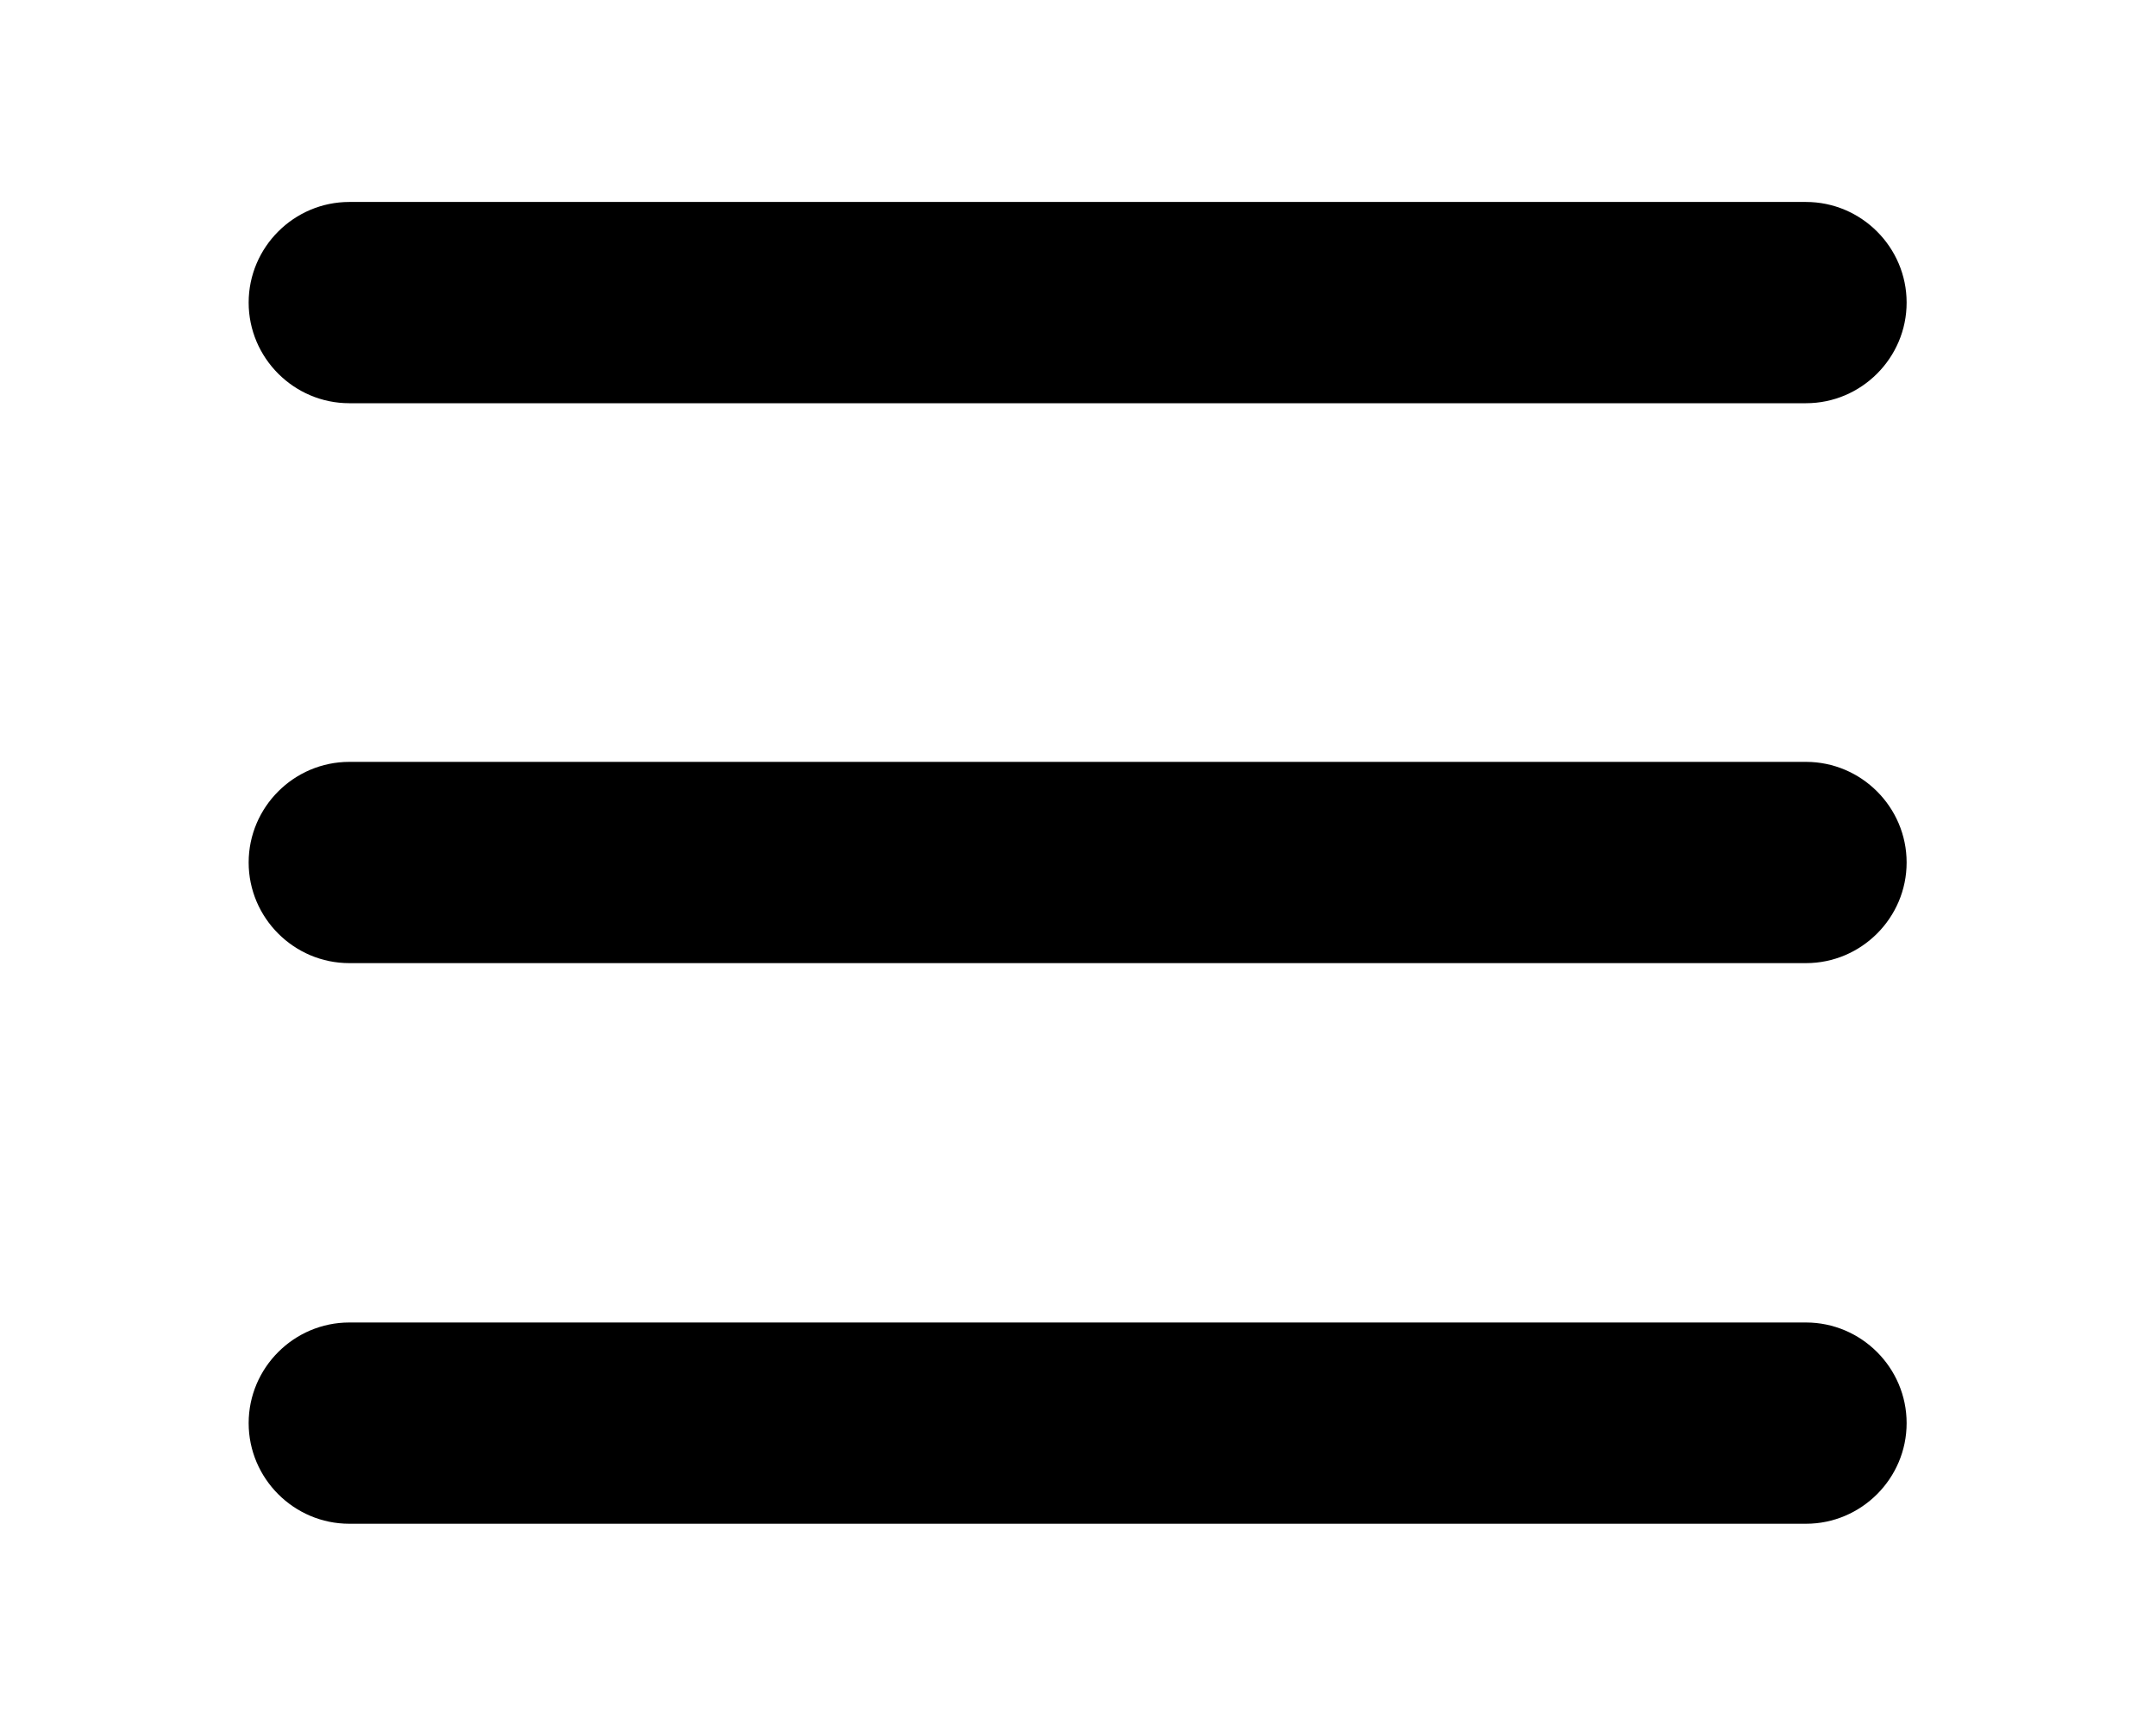 <?xml version="1.0" encoding="utf-8"?>
<!-- Generator: Adobe Illustrator 22.1.0, SVG Export Plug-In . SVG Version: 6.00 Build 0)  -->
<svg version="1.1" id="图层_1" xmlns="http://www.w3.org/2000/svg" xmlns:xlink="http://www.w3.org/1999/xlink" x="0px" y="0px"
	 viewBox="0 0 300 240" style="enable-background:new 0 0 300 240;" xml:space="preserve">
<style type="text/css">
	.st0{fill:#000000;}
</style>
<path class="st0" d="M48.6,212c-7.7,0-14-6.3-14-14c0-7.7,6.3-14,14-14h202.7c7.7,0,14,6.3,14,14c0,7.7-6.3,14-14,14H48.6z
	 M48.6,134c-7.7,0-14-6.3-14-14c0-7.7,6.3-14,14-14h202.7c7.7,0,14,6.3,14,14c0,7.7-6.3,14-14,14h0H48.6z M48.6,56.1
	c-7.7,0-14-6.3-14-14c0-7.7,6.3-14,14-14h202.7c7.7,0,14,6.3,14,14c0,7.7-6.3,14-14,14l0,0H48.6z"/>
</svg>
